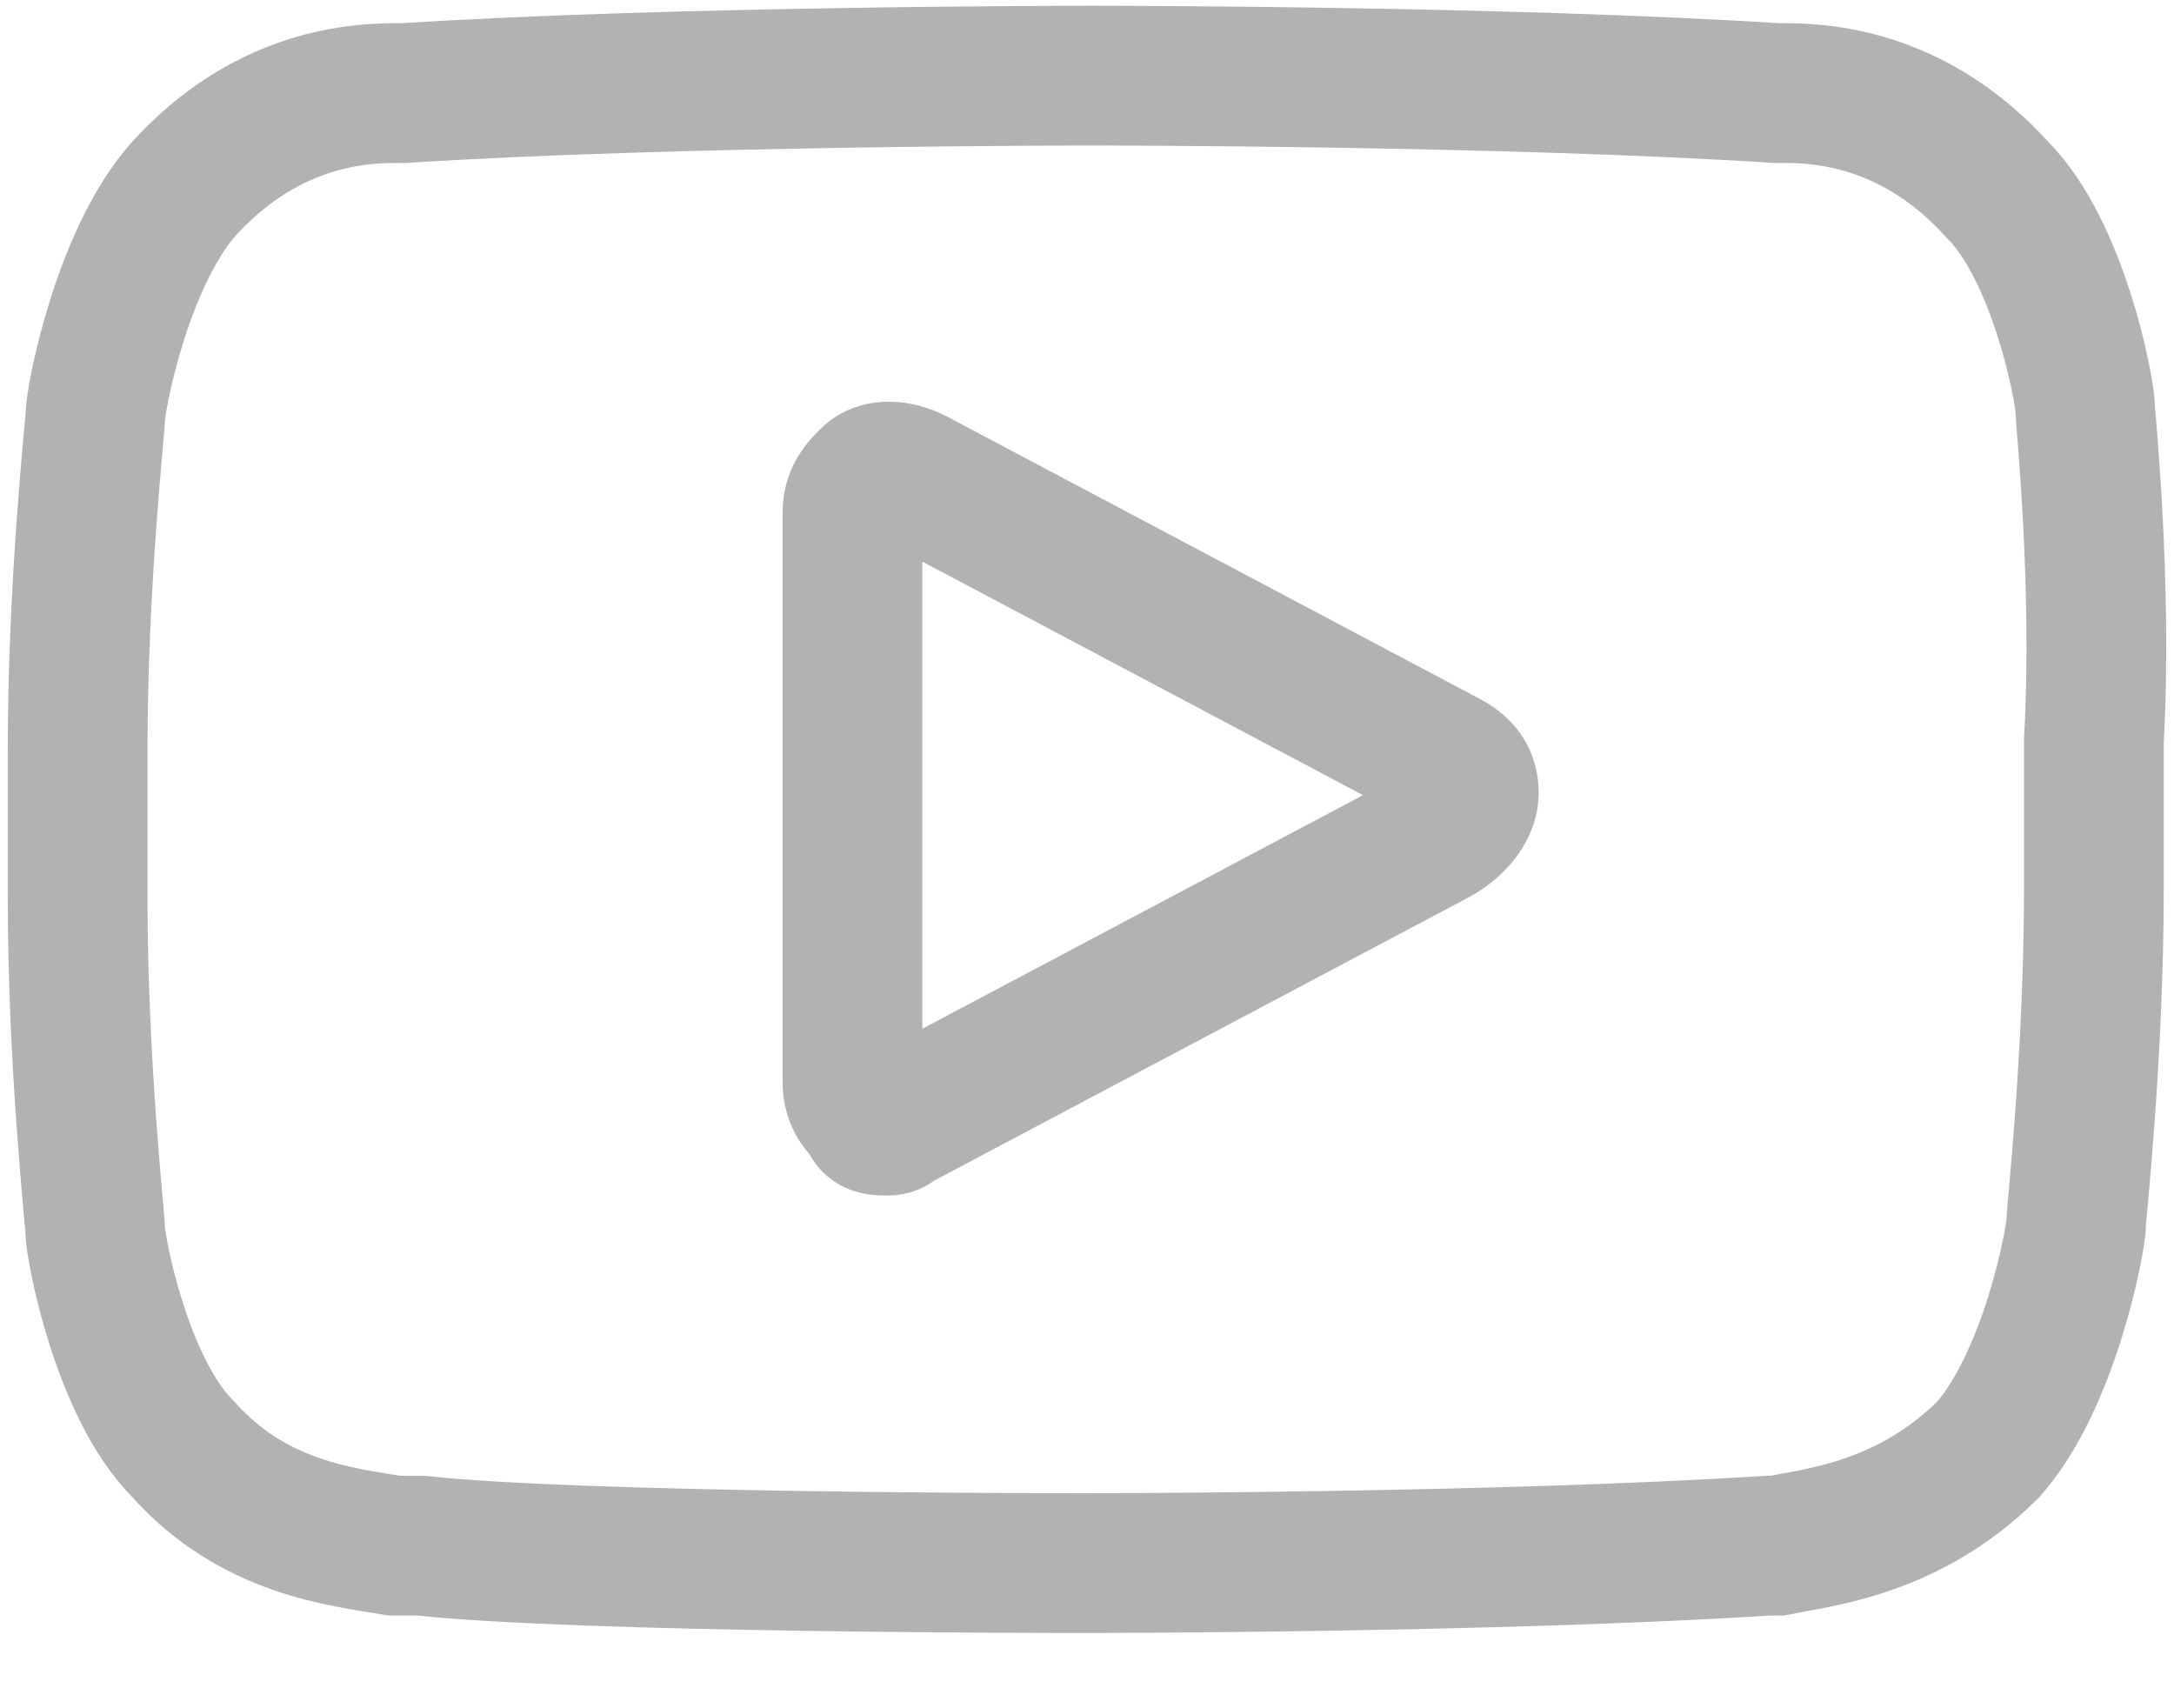 <svg width="28" height="22" viewBox="0 0 28 22" fill="none" xmlns="http://www.w3.org/2000/svg">
<path d="M26.855 5.256C26.855 5.031 26.515 3.228 25.721 2.439C24.7 1.312 23.566 1.199 22.999 1.199H22.886C19.371 0.974 14.154 0.974 14.041 0.974C14.041 0.974 8.711 0.974 5.196 1.199H5.082C4.515 1.199 3.381 1.312 2.361 2.439C1.567 3.34 1.227 5.143 1.227 5.369C1.227 5.481 1 7.51 1 9.651V11.567C1 13.708 1.227 15.736 1.227 15.849C1.227 16.075 1.567 17.878 2.361 18.666C3.268 19.681 4.402 19.793 5.082 19.906C5.196 19.906 5.309 19.906 5.423 19.906C7.464 20.131 13.701 20.131 13.927 20.131C13.927 20.131 19.257 20.131 22.773 19.906H22.886C23.453 19.793 24.587 19.681 25.608 18.666C26.401 17.765 26.741 15.962 26.741 15.736C26.741 15.624 26.968 13.595 26.968 11.454V9.538C27.082 7.51 26.855 5.369 26.855 5.256ZM18.463 10.778L11.659 14.384C11.546 14.384 11.546 14.497 11.433 14.497C11.319 14.497 11.206 14.497 11.206 14.384C11.092 14.271 10.979 14.159 10.979 13.933V6.608C10.979 6.383 11.092 6.27 11.206 6.158C11.319 6.045 11.546 6.045 11.773 6.158L18.577 9.764C18.804 9.876 18.917 9.989 18.917 10.214C18.917 10.44 18.69 10.665 18.463 10.778Z" stroke="#B2B2B2" stroke-width="1.8"/>
</svg>
